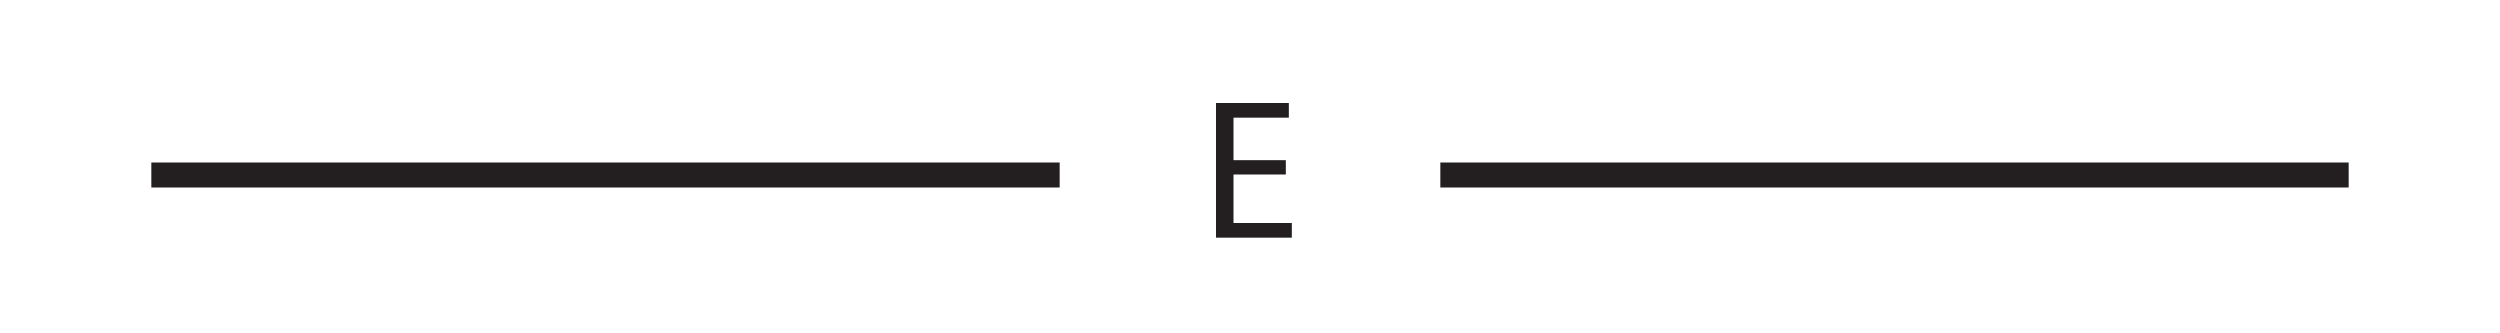 <?xml version="1.0" encoding="UTF-8"?>
<svg xmlns="http://www.w3.org/2000/svg" id="b" viewBox="0 0 150 20">
  <line x1="63.58" y1="10.5" x2="9.08" y2="10.5" style="fill:none; stroke:#231f20; stroke-width:1.5px;"></line>
  <line x1="140.92" y1="10.5" x2="86.42" y2="10.5" style="fill:none; stroke:#231f20; stroke-width:1.5px;"></line>
  <path d="m77.15,10.47h-3.14v2.91h3.5v.88h-4.55V6.18h4.37v.88h-3.32v2.55h3.14v.86Z" style="fill:#231f20; stroke-width:0px;"></path>
</svg>
